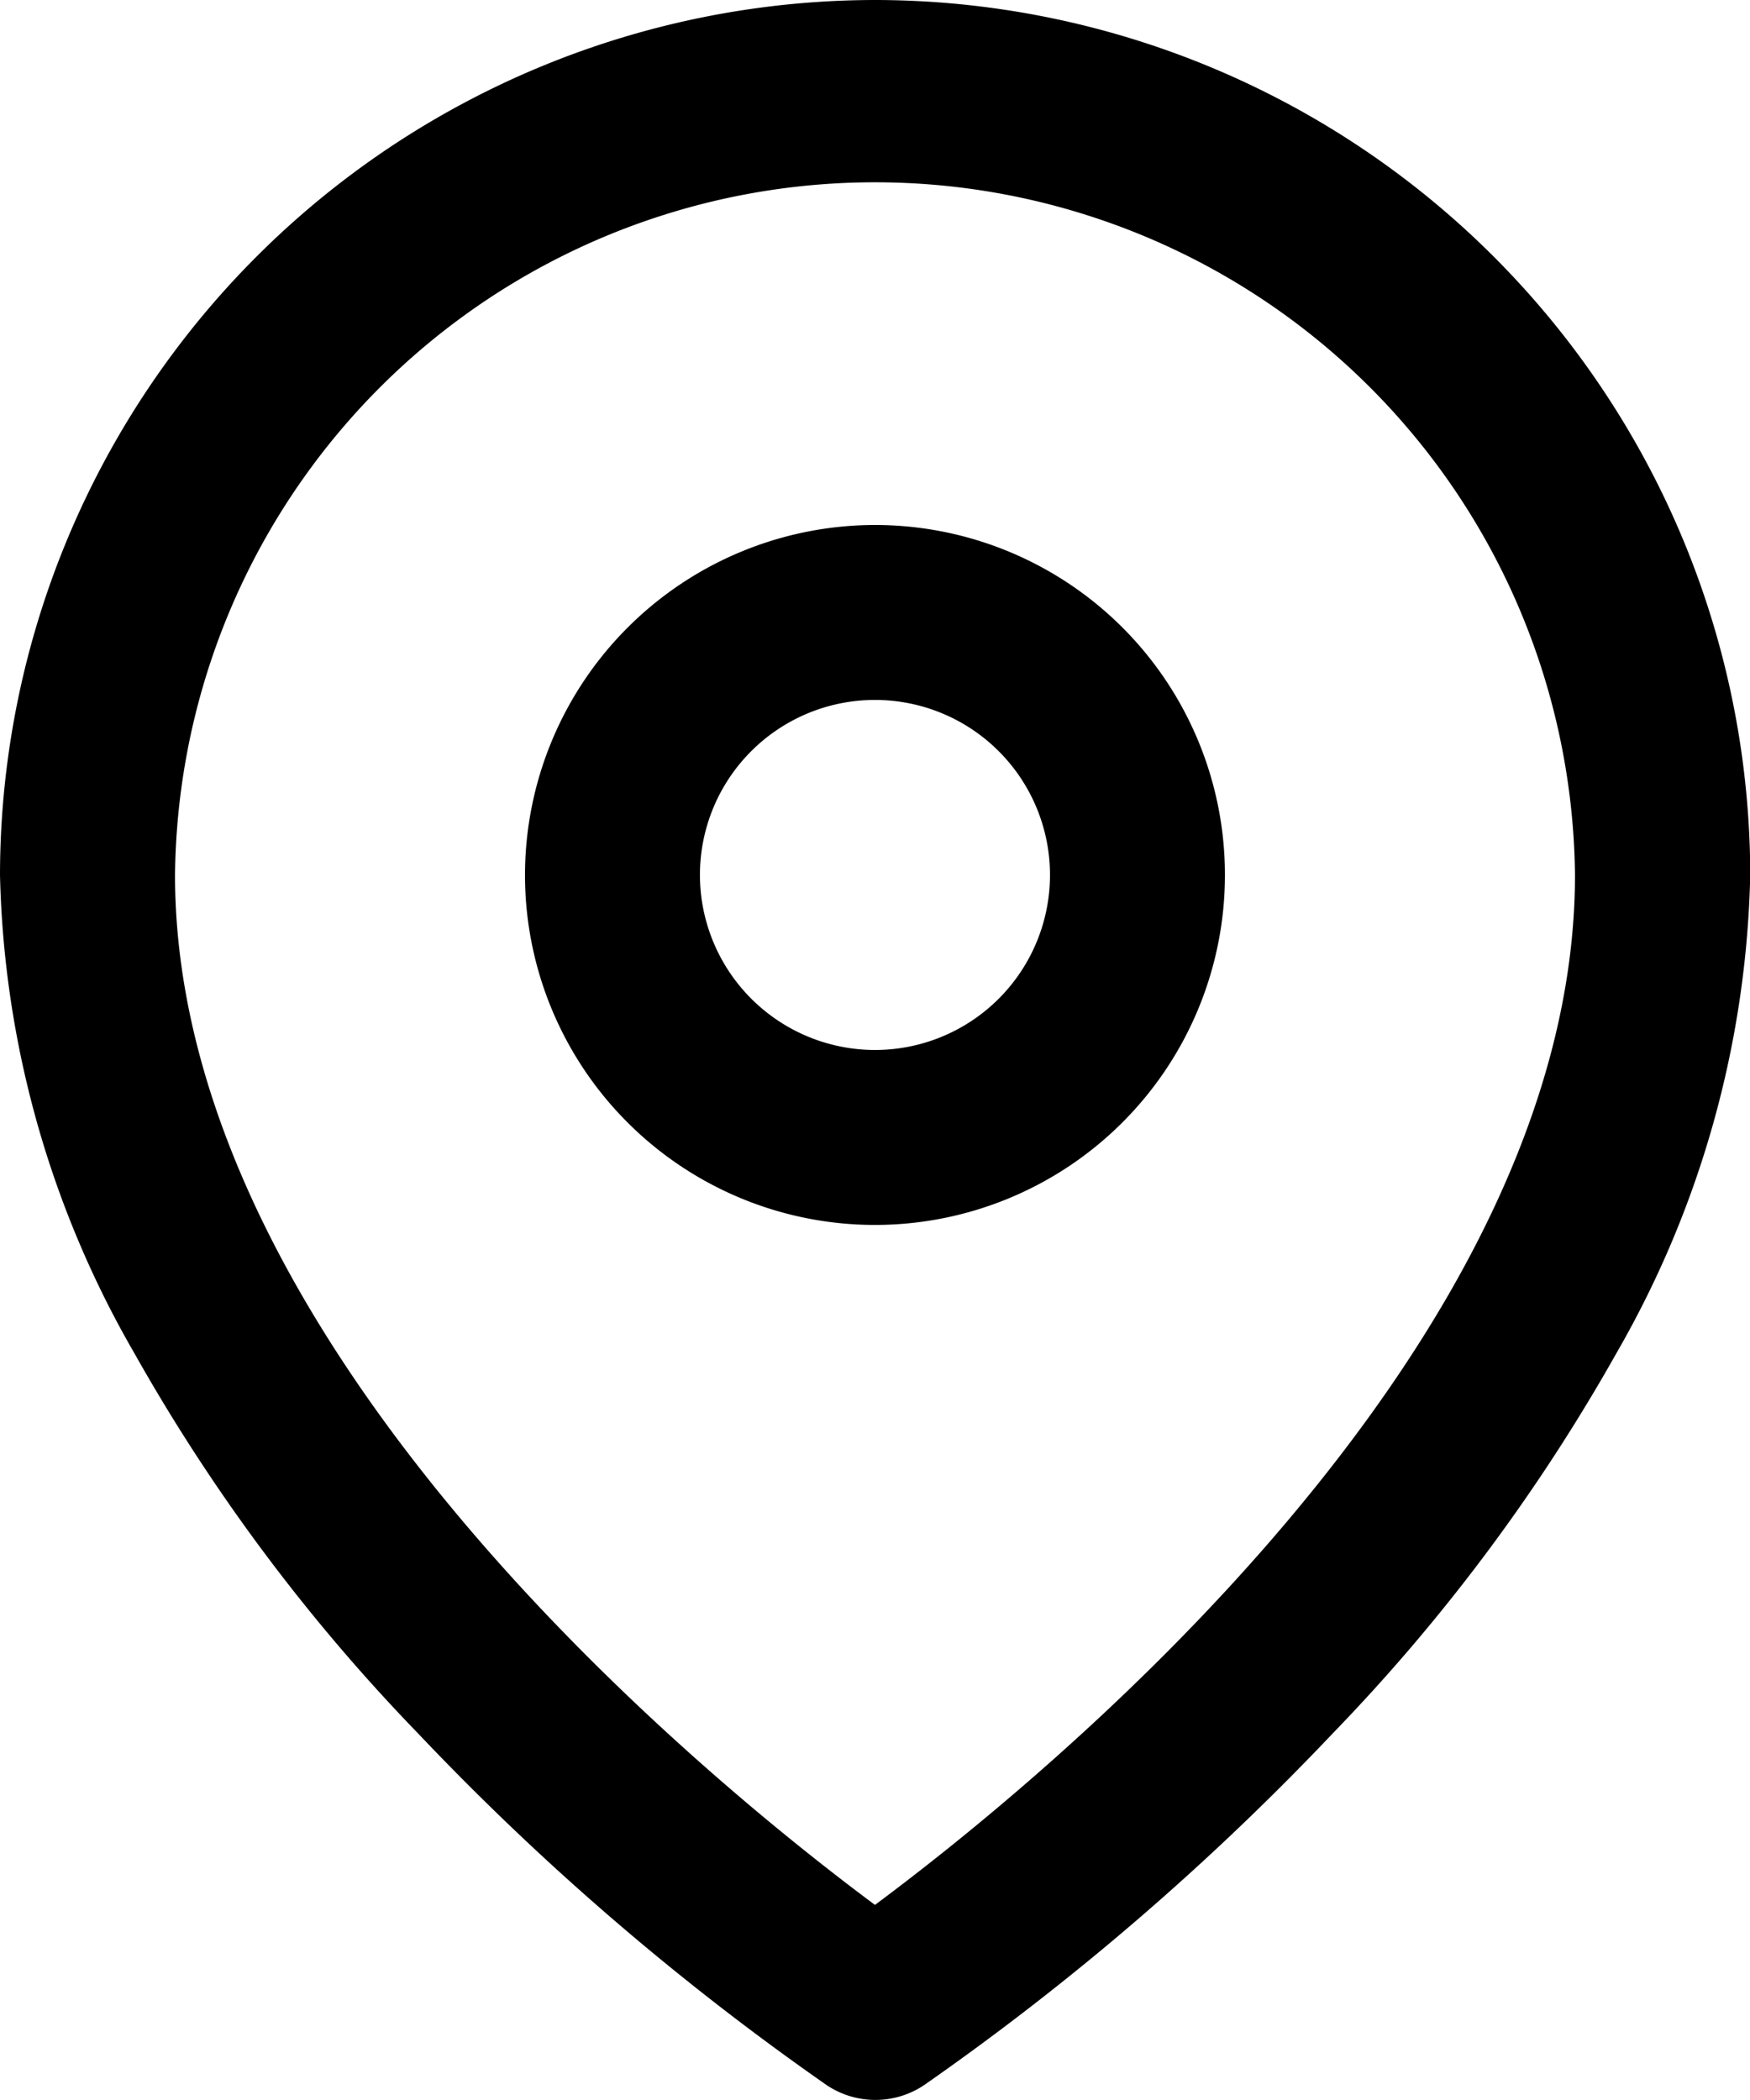 <svg xmlns="http://www.w3.org/2000/svg" width="22.697" height="27.236" viewBox="0 0 22.697 27.236">
  <g id="map-pin" transform="translate(0 0)">
    <path id="パス_92" data-name="パス 92" d="M13.348,0A11.361,11.361,0,0,1,24.7,11.348a12.969,12.969,0,0,1-1.734,6.2,24.014,24.014,0,0,1-3.683,4.936,34.434,34.434,0,0,1-5.3,4.561,1.135,1.135,0,0,1-1.259,0,34.434,34.434,0,0,1-5.3-4.561,24.014,24.014,0,0,1-3.683-4.936A12.969,12.969,0,0,1,2,11.348,11.361,11.361,0,0,1,13.348,0Zm0,24.706c2.152-1.6,9.079-7.214,9.079-13.358a9.079,9.079,0,0,0-18.157,0C4.27,17.491,11.2,23.109,13.348,24.706Z" transform="translate(-2 0)"/>
    <path id="楕円形_11" data-name="楕円形 11" d="M3.539-1A4.539,4.539,0,1,1-1,3.539,4.544,4.544,0,0,1,3.539-1Zm0,6.809a2.27,2.27,0,1,0-2.27-2.27A2.272,2.272,0,0,0,3.539,5.809Z" transform="translate(7.809 7.809)"/>
  </g>
</svg>
